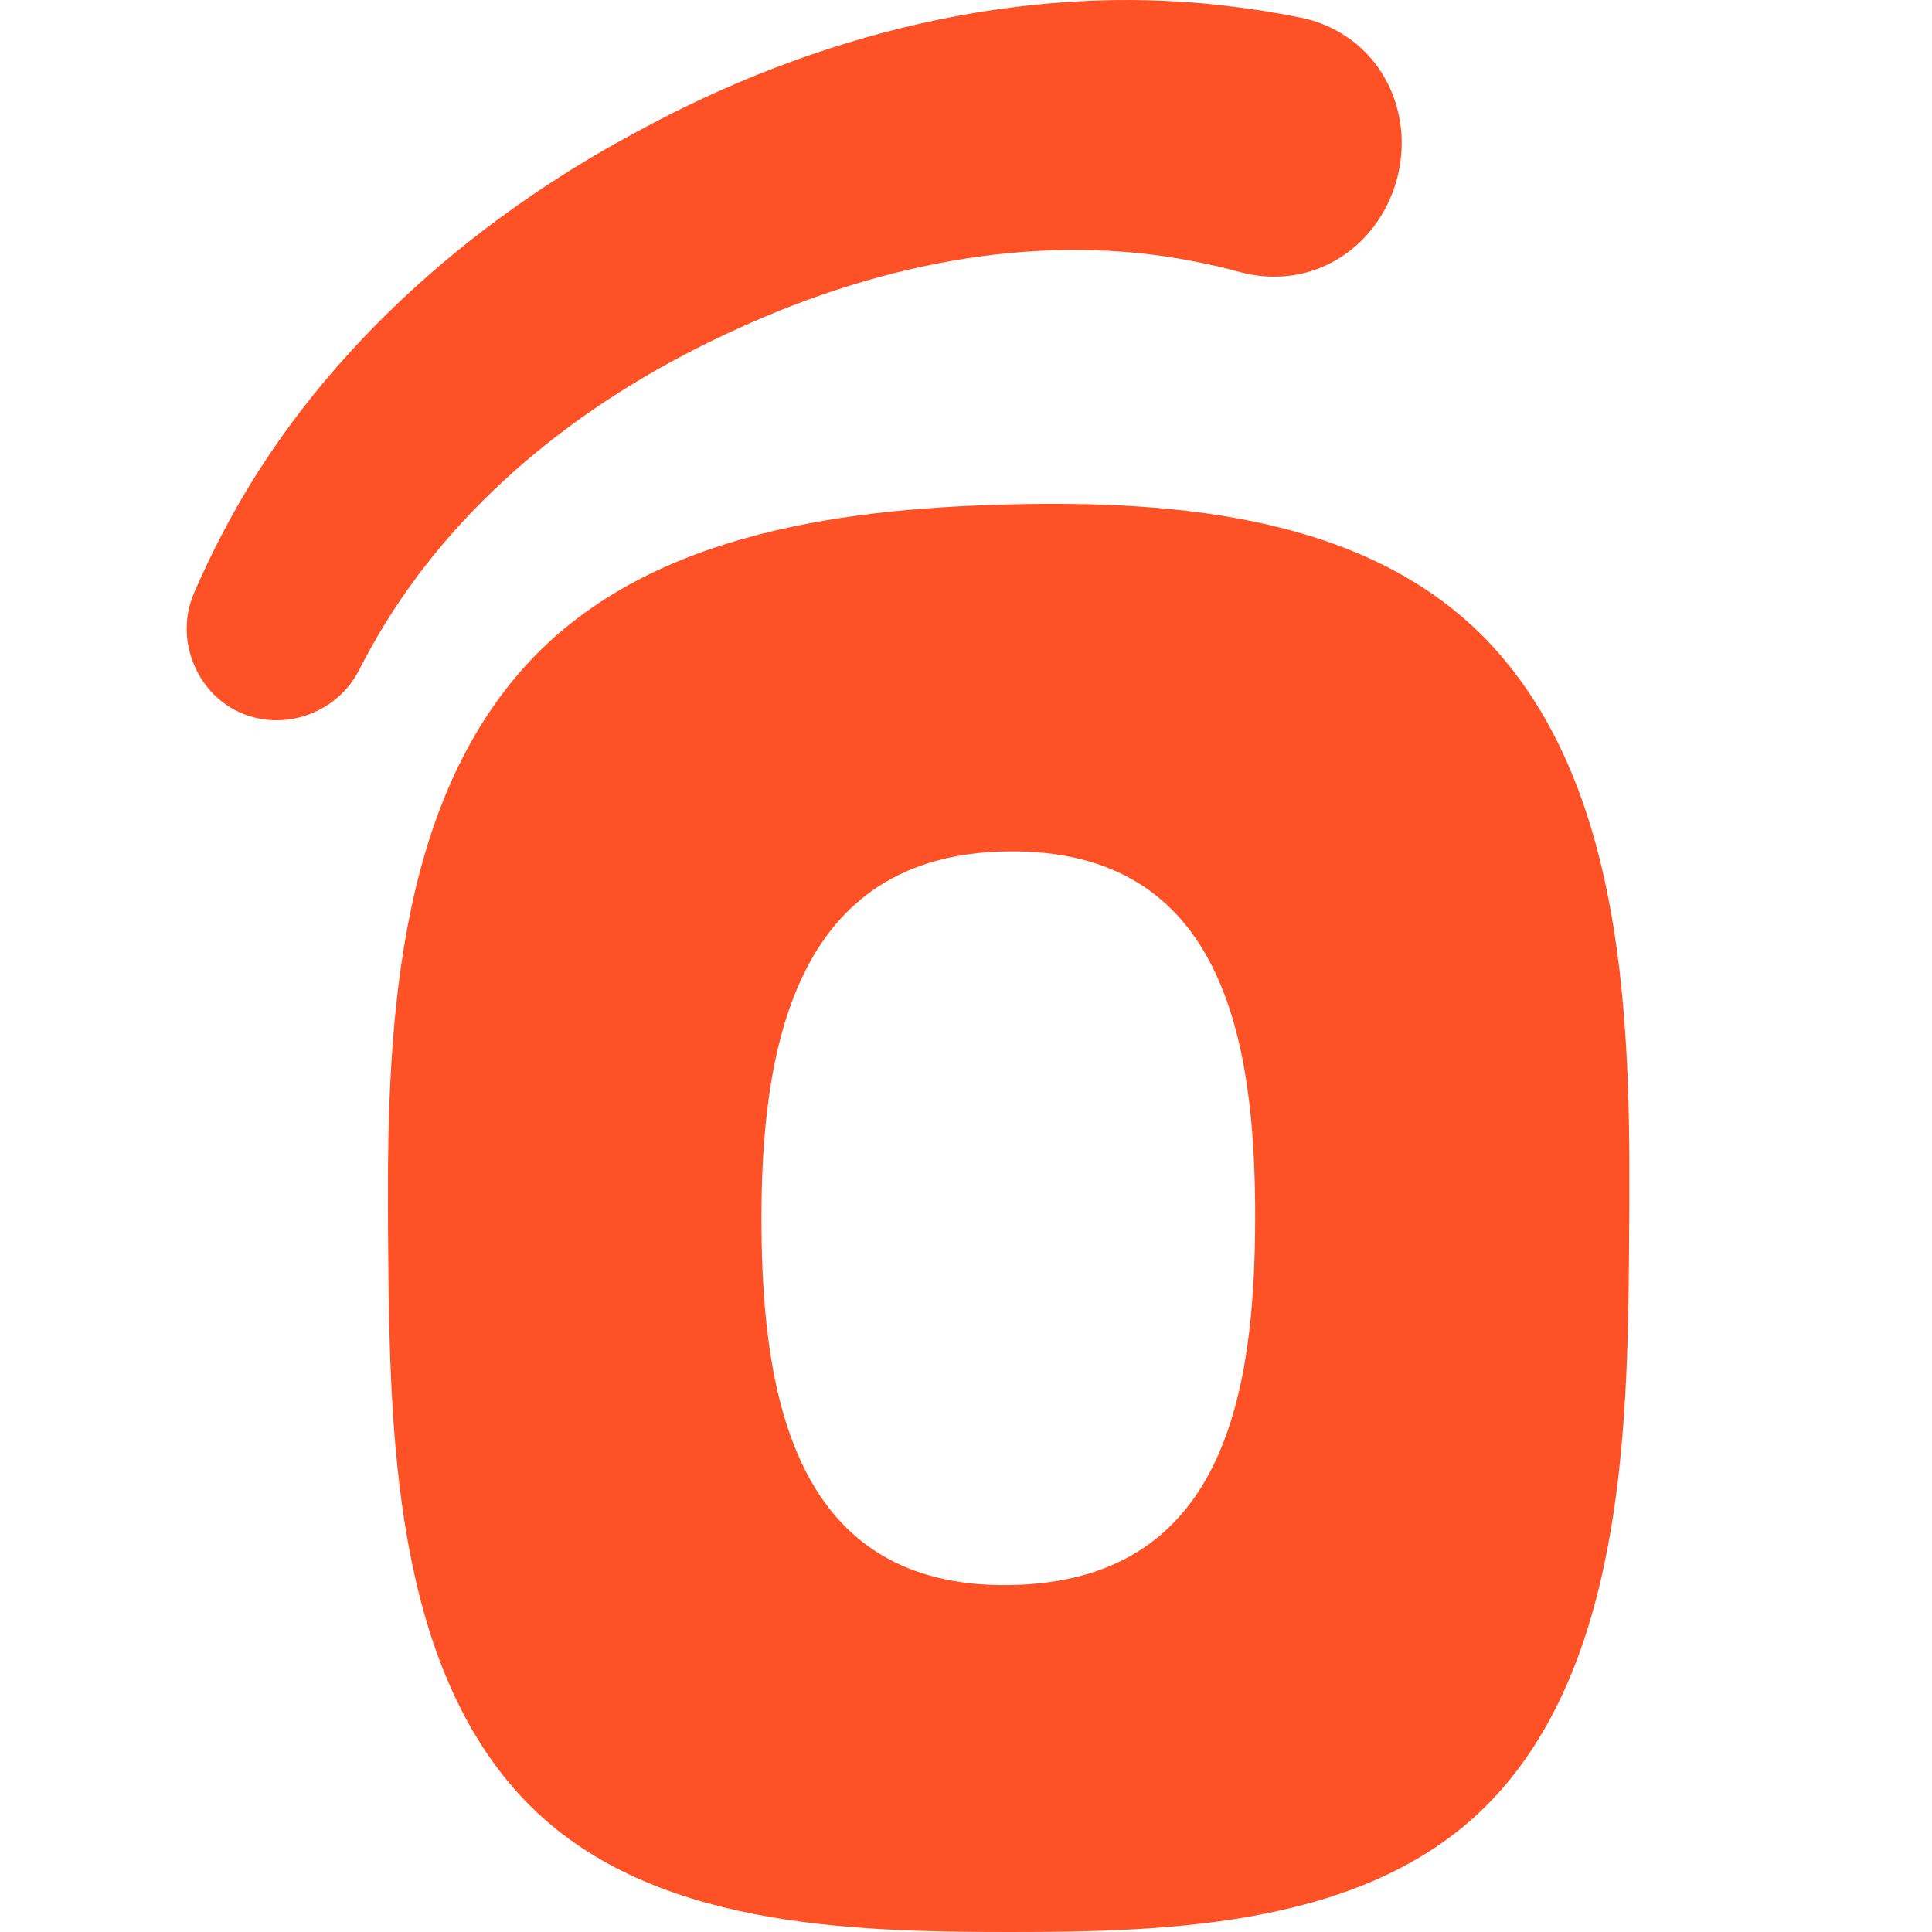 <svg width="100" height="100" viewBox="0 0 100 100" fill="none" xmlns="http://www.w3.org/2000/svg">
<path fill-rule="evenodd" clip-rule="evenodd" d="M77.486 33.708C71.271 26.673 60.893 25.888 52.128 26.111C43.256 26.343 32.967 27.707 26.841 34.867C20.101 42.731 20.003 54.875 20.092 64.629C20.181 73.893 20.306 86.189 27.296 93.322C33.564 99.733 43.925 100 52.253 100C60.625 100 70.95 99.715 77.183 93.206C84.2 85.877 84.262 73.189 84.324 63.809C84.396 54.072 84.396 41.518 77.486 33.708ZM39.413 63.399C39.369 54.34 41.081 44.202 52.155 44.068C63.344 43.926 64.985 53.858 64.967 63.078C64.95 72.351 63.282 81.9 52.217 82.043C41.223 82.185 39.458 72.431 39.413 63.399Z" fill="#FF5126"/>
<path d="M33.056 6.772C41.972 1.912 52.806 -1.03 63.737 0.334C64.926 0.477 66.112 0.667 67.294 0.905C69.051 1.253 70.585 2.278 71.539 3.803C72.484 5.318 72.787 7.209 72.368 9.019C71.949 10.829 70.861 12.398 69.336 13.352C67.82 14.306 65.993 14.556 64.254 14.101C63.434 13.875 62.605 13.682 61.766 13.521C54.134 12.024 45.886 13.477 38.174 17.017C30.649 20.414 24.077 25.514 19.887 32.352C19.417 33.125 18.977 33.913 18.567 34.715C18.014 35.794 17.043 36.614 15.883 37.016C14.724 37.417 13.467 37.363 12.37 36.855C11.274 36.347 10.427 35.42 9.99 34.27C9.544 33.128 9.553 31.853 10.025 30.739C10.477 29.686 10.97 28.649 11.505 27.627C16.249 18.497 24.309 11.426 33.056 6.772Z" fill="#FF5126"/>
</svg>
